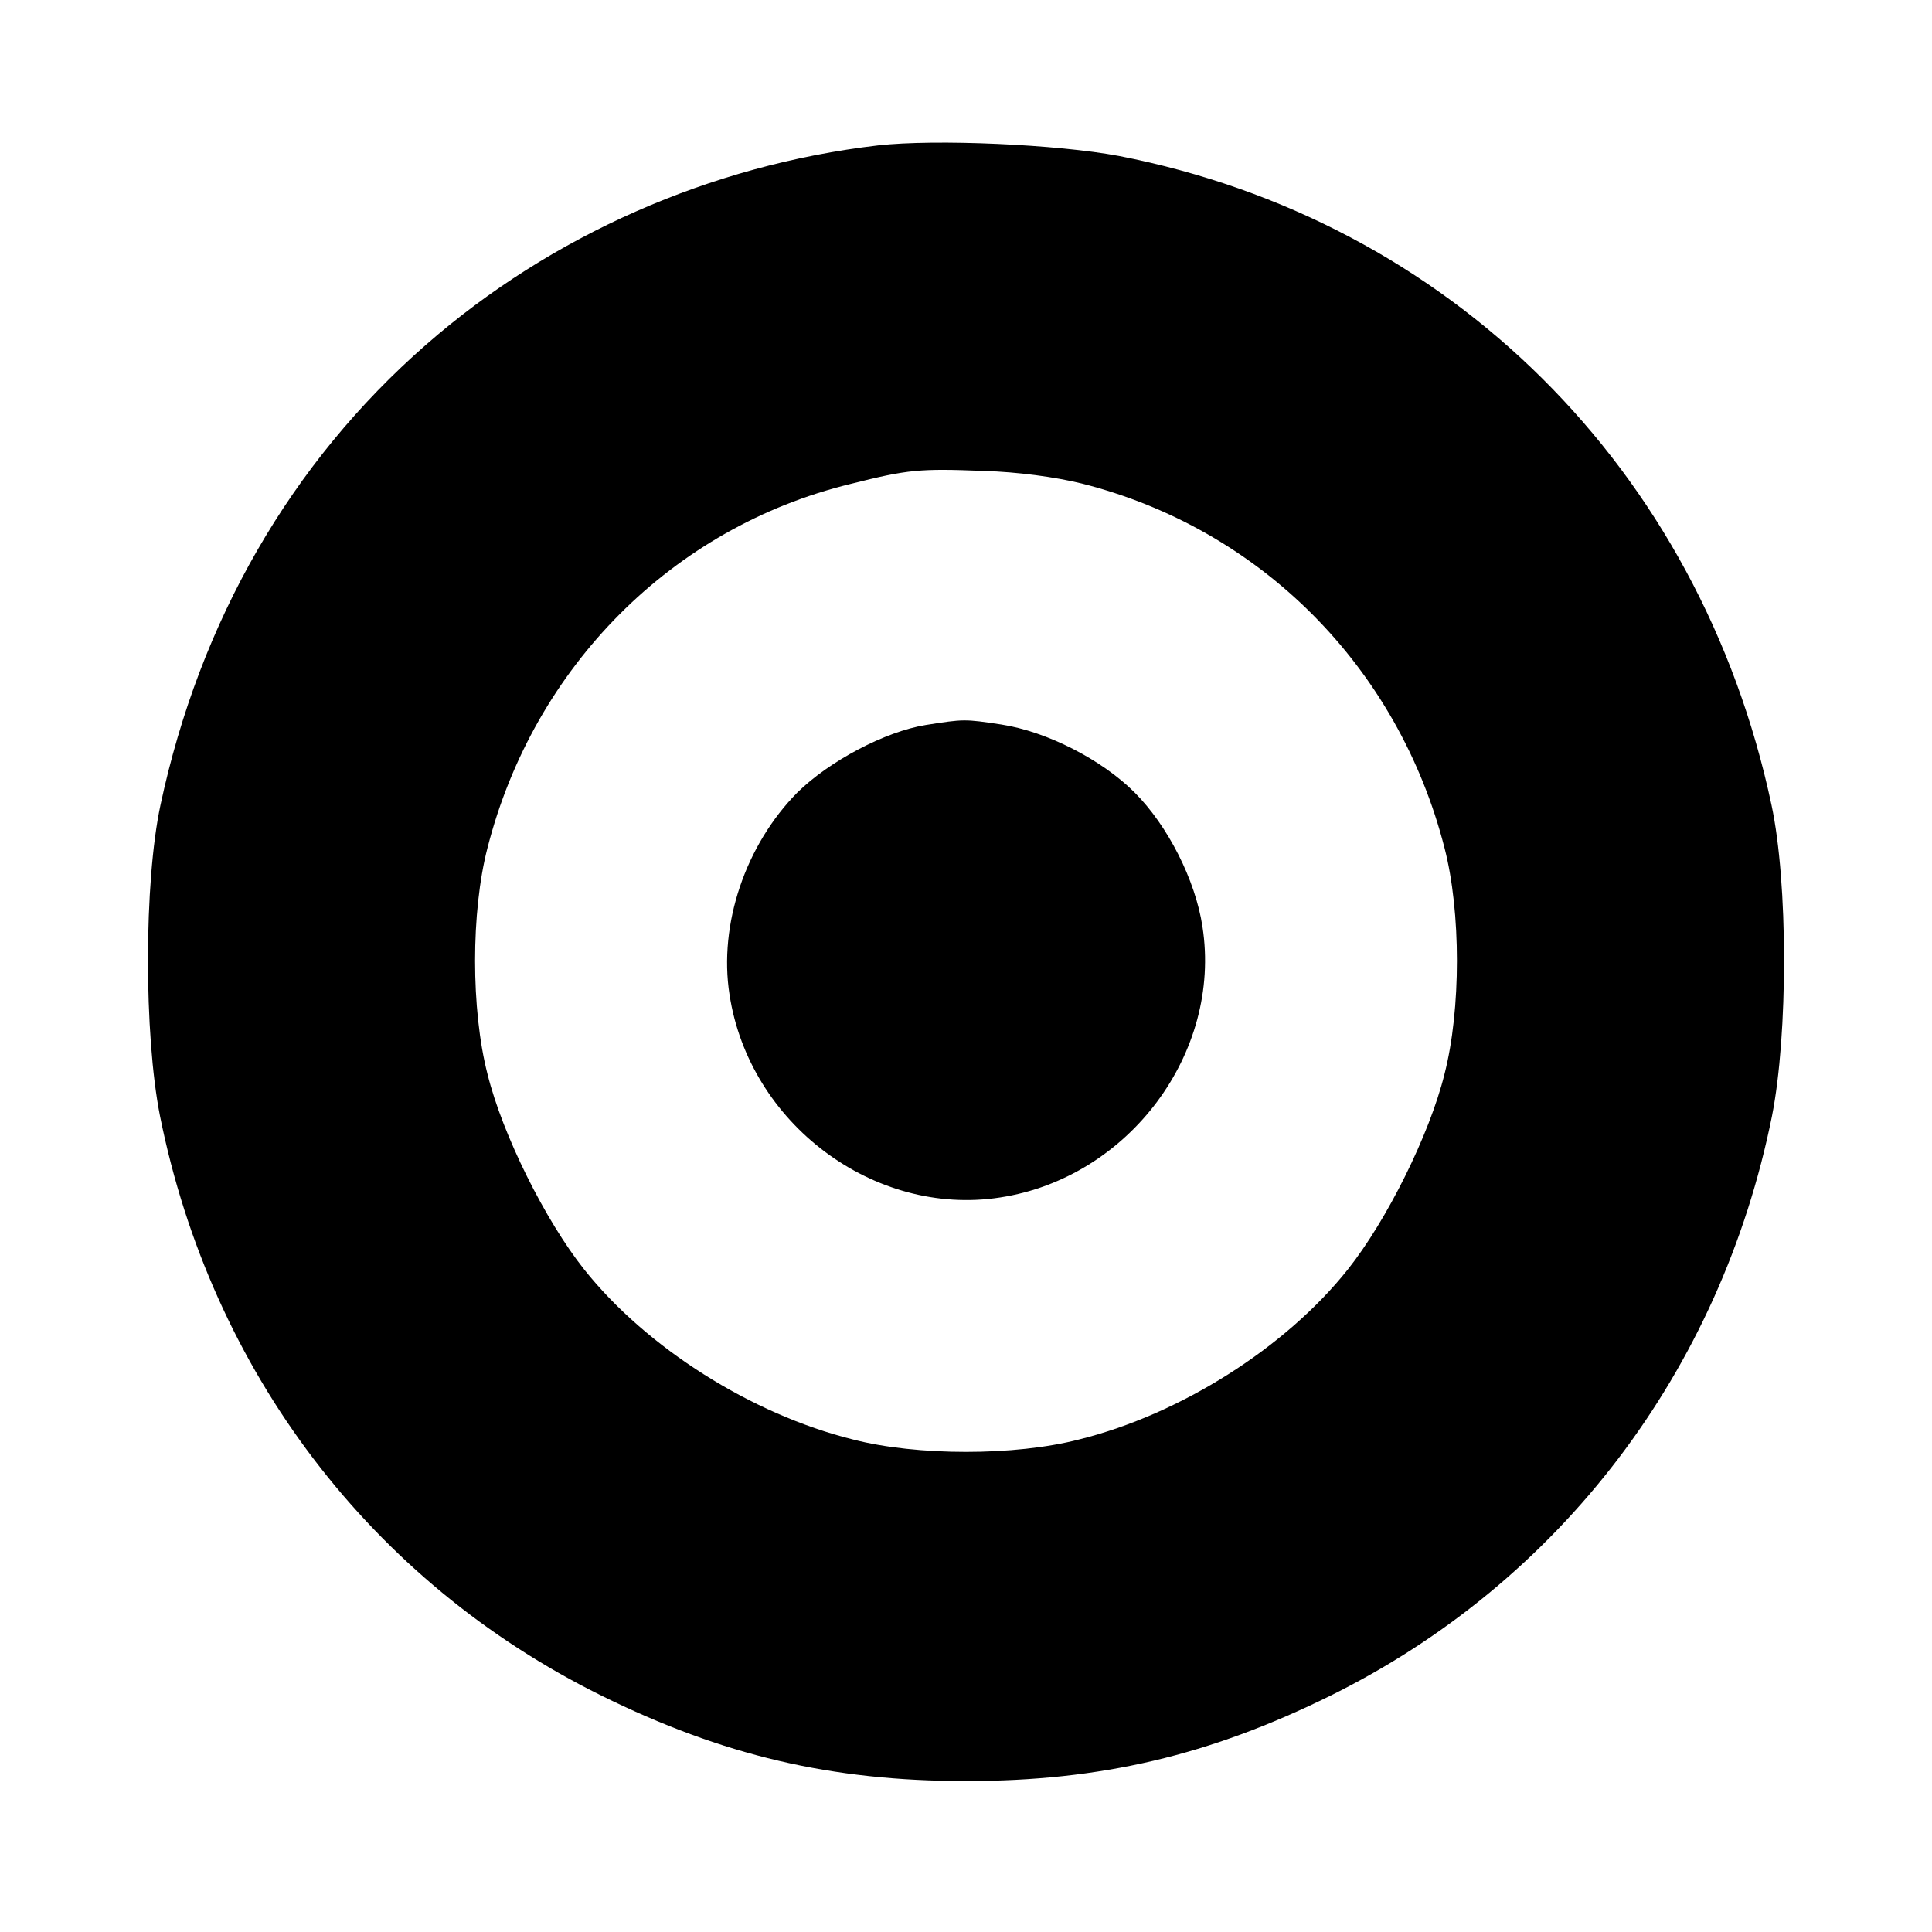 <?xml version="1.0" standalone="no"?>
<!DOCTYPE svg PUBLIC "-//W3C//DTD SVG 20010904//EN"
 "http://www.w3.org/TR/2001/REC-SVG-20010904/DTD/svg10.dtd">
<svg version="1.0" xmlns="http://www.w3.org/2000/svg"
 width="384pt" height="384pt" viewBox="0 0 384 384"
 preserveAspectRatio="xMidYMid meet">
<g transform="translate(0,384) scale(0.1,-0.1)"
fill="#000000" stroke="none">
<path d="M1745 3551 c-333 -39 -650 -179 -898 -396 -269 -235 -450 -550 -528
-915 -33 -154 -33 -456 -1 -618 102 -508 420 -926 877 -1152 241 -119 457
-170 725 -170 268 0 484 51 725 170 456 226 775 645 877 1152 32 162 32 464
-1 618 -142 668 -640 1162 -1297 1290 -122 23 -364 34 -479 21z m405 -672
c356 -90 629 -365 721 -724 33 -127 33 -322 0 -450 -30 -121 -115 -291 -192
-388 -124 -156 -333 -288 -534 -338 -127 -33 -323 -33 -450 0 -201 50 -410
182 -534 338 -77 97 -162 267 -192 388 -33 128 -33 323 0 450 92 360 368 637
721 723 115 29 138 31 265 26 68 -2 142 -12 195 -25z"/>
<path d="M1840 2399 c-81 -13 -192 -72 -255 -134 -103 -104 -157 -262 -135
-402 39 -256 287 -442 538 -403 255 39 441 287 402 538 -14 93 -69 201 -135
267 -65 65 -174 121 -265 135 -73 11 -74 11 -150 -1z"/>
</g>
</svg>
